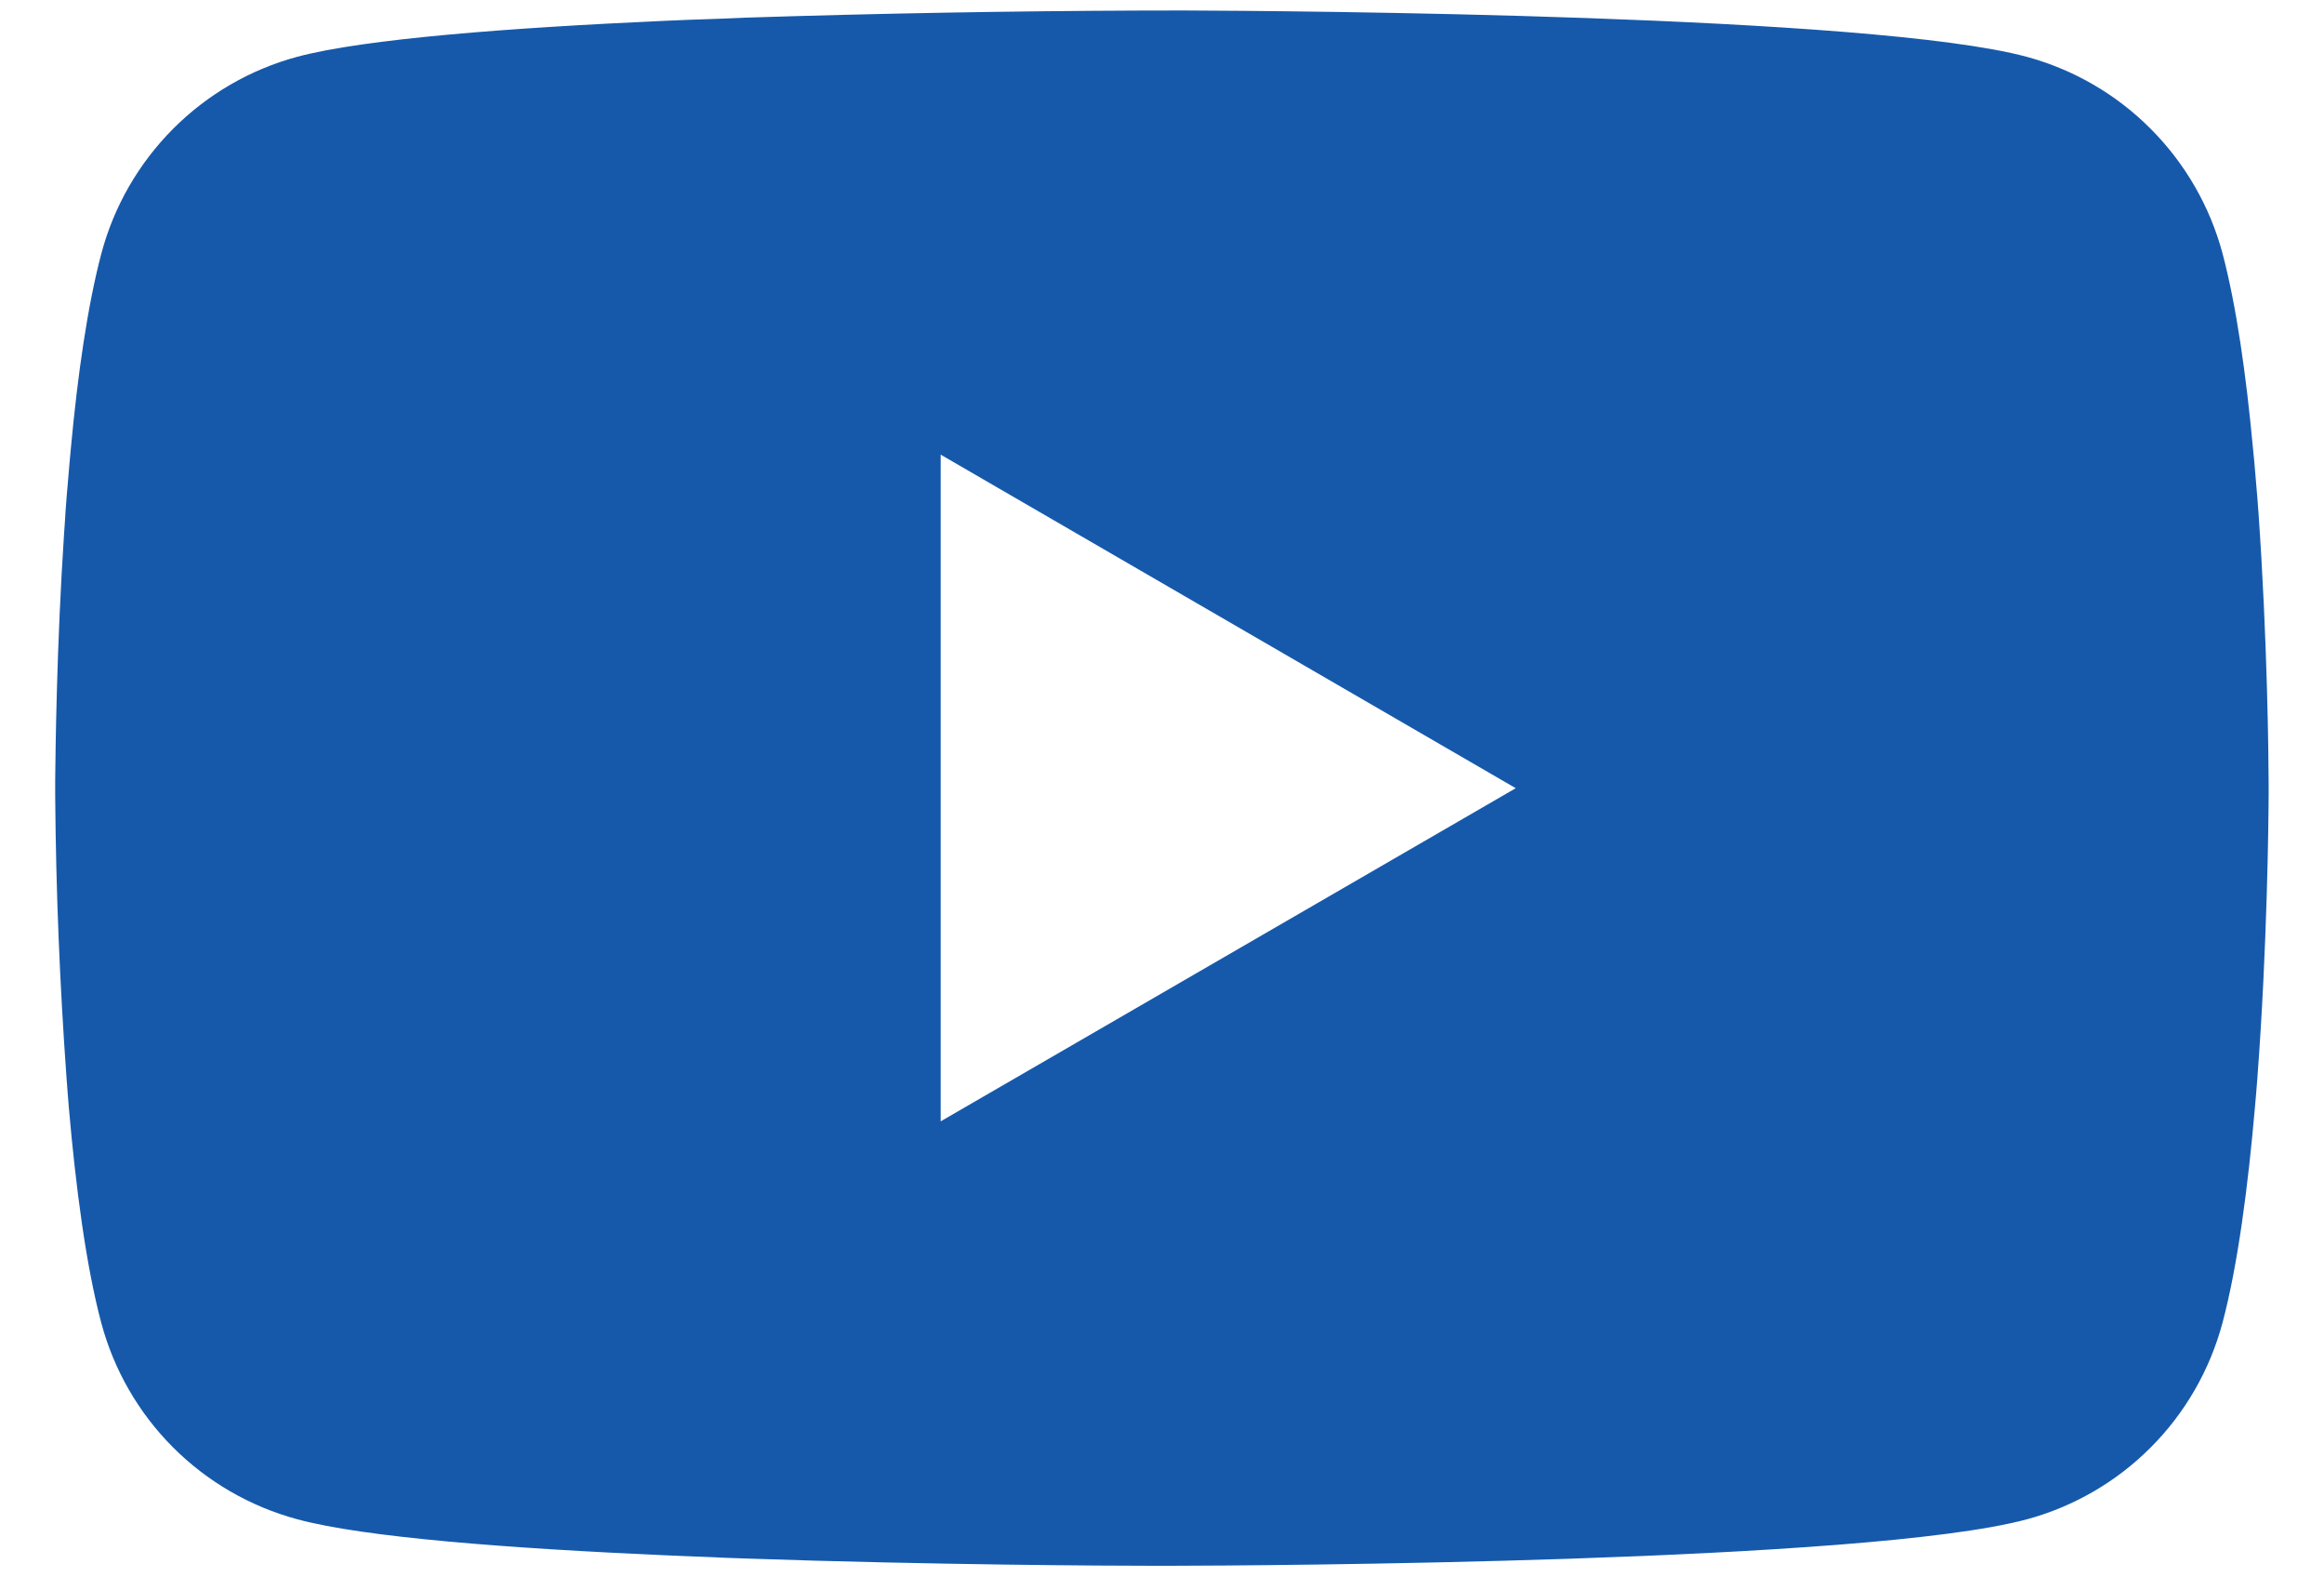<svg width="28" height="19" viewBox="0 0 28 19" fill="none" xmlns="http://www.w3.org/2000/svg">
<g id="Group">
<path id="Vector" d="M14.085 0.126H14.233C15.604 0.131 22.546 0.181 24.418 0.684C24.984 0.838 25.5 1.137 25.913 1.553C26.327 1.968 26.625 2.485 26.777 3.051C26.945 3.685 27.063 4.523 27.143 5.388L27.16 5.561L27.197 5.995L27.21 6.168C27.318 7.692 27.332 9.118 27.333 9.43V9.555C27.332 9.879 27.317 11.402 27.197 12.989L27.183 13.164L27.168 13.337C27.085 14.291 26.962 15.238 26.777 15.934C26.625 16.501 26.328 17.018 25.914 17.433C25.5 17.849 24.984 18.148 24.418 18.301C22.484 18.821 15.135 18.858 14.117 18.86H13.88C13.365 18.86 11.235 18.85 9.001 18.773L8.718 18.763L8.573 18.756L8.288 18.745L8.003 18.733C6.153 18.651 4.391 18.52 3.579 18.299C3.013 18.146 2.497 17.847 2.083 17.432C1.669 17.017 1.372 16.501 1.22 15.934C1.035 15.239 0.912 14.291 0.829 13.337L0.815 13.162L0.802 12.989C0.72 11.859 0.674 10.728 0.665 9.595L0.665 9.39C0.669 9.032 0.682 7.793 0.772 6.426L0.784 6.255L0.789 6.168L0.802 5.995L0.839 5.561L0.855 5.388C0.935 4.523 1.054 3.683 1.222 3.051C1.373 2.484 1.671 1.968 2.085 1.552C2.499 1.137 3.014 0.837 3.581 0.684C4.392 0.467 6.154 0.334 8.004 0.251L8.288 0.239L8.575 0.229L8.718 0.224L9.003 0.212C10.589 0.161 12.176 0.133 13.763 0.127H14.085V0.126ZM11.333 5.476V13.507L18.262 9.494L11.333 5.476Z" fill="#1659AB"/>
</g>
</svg>
